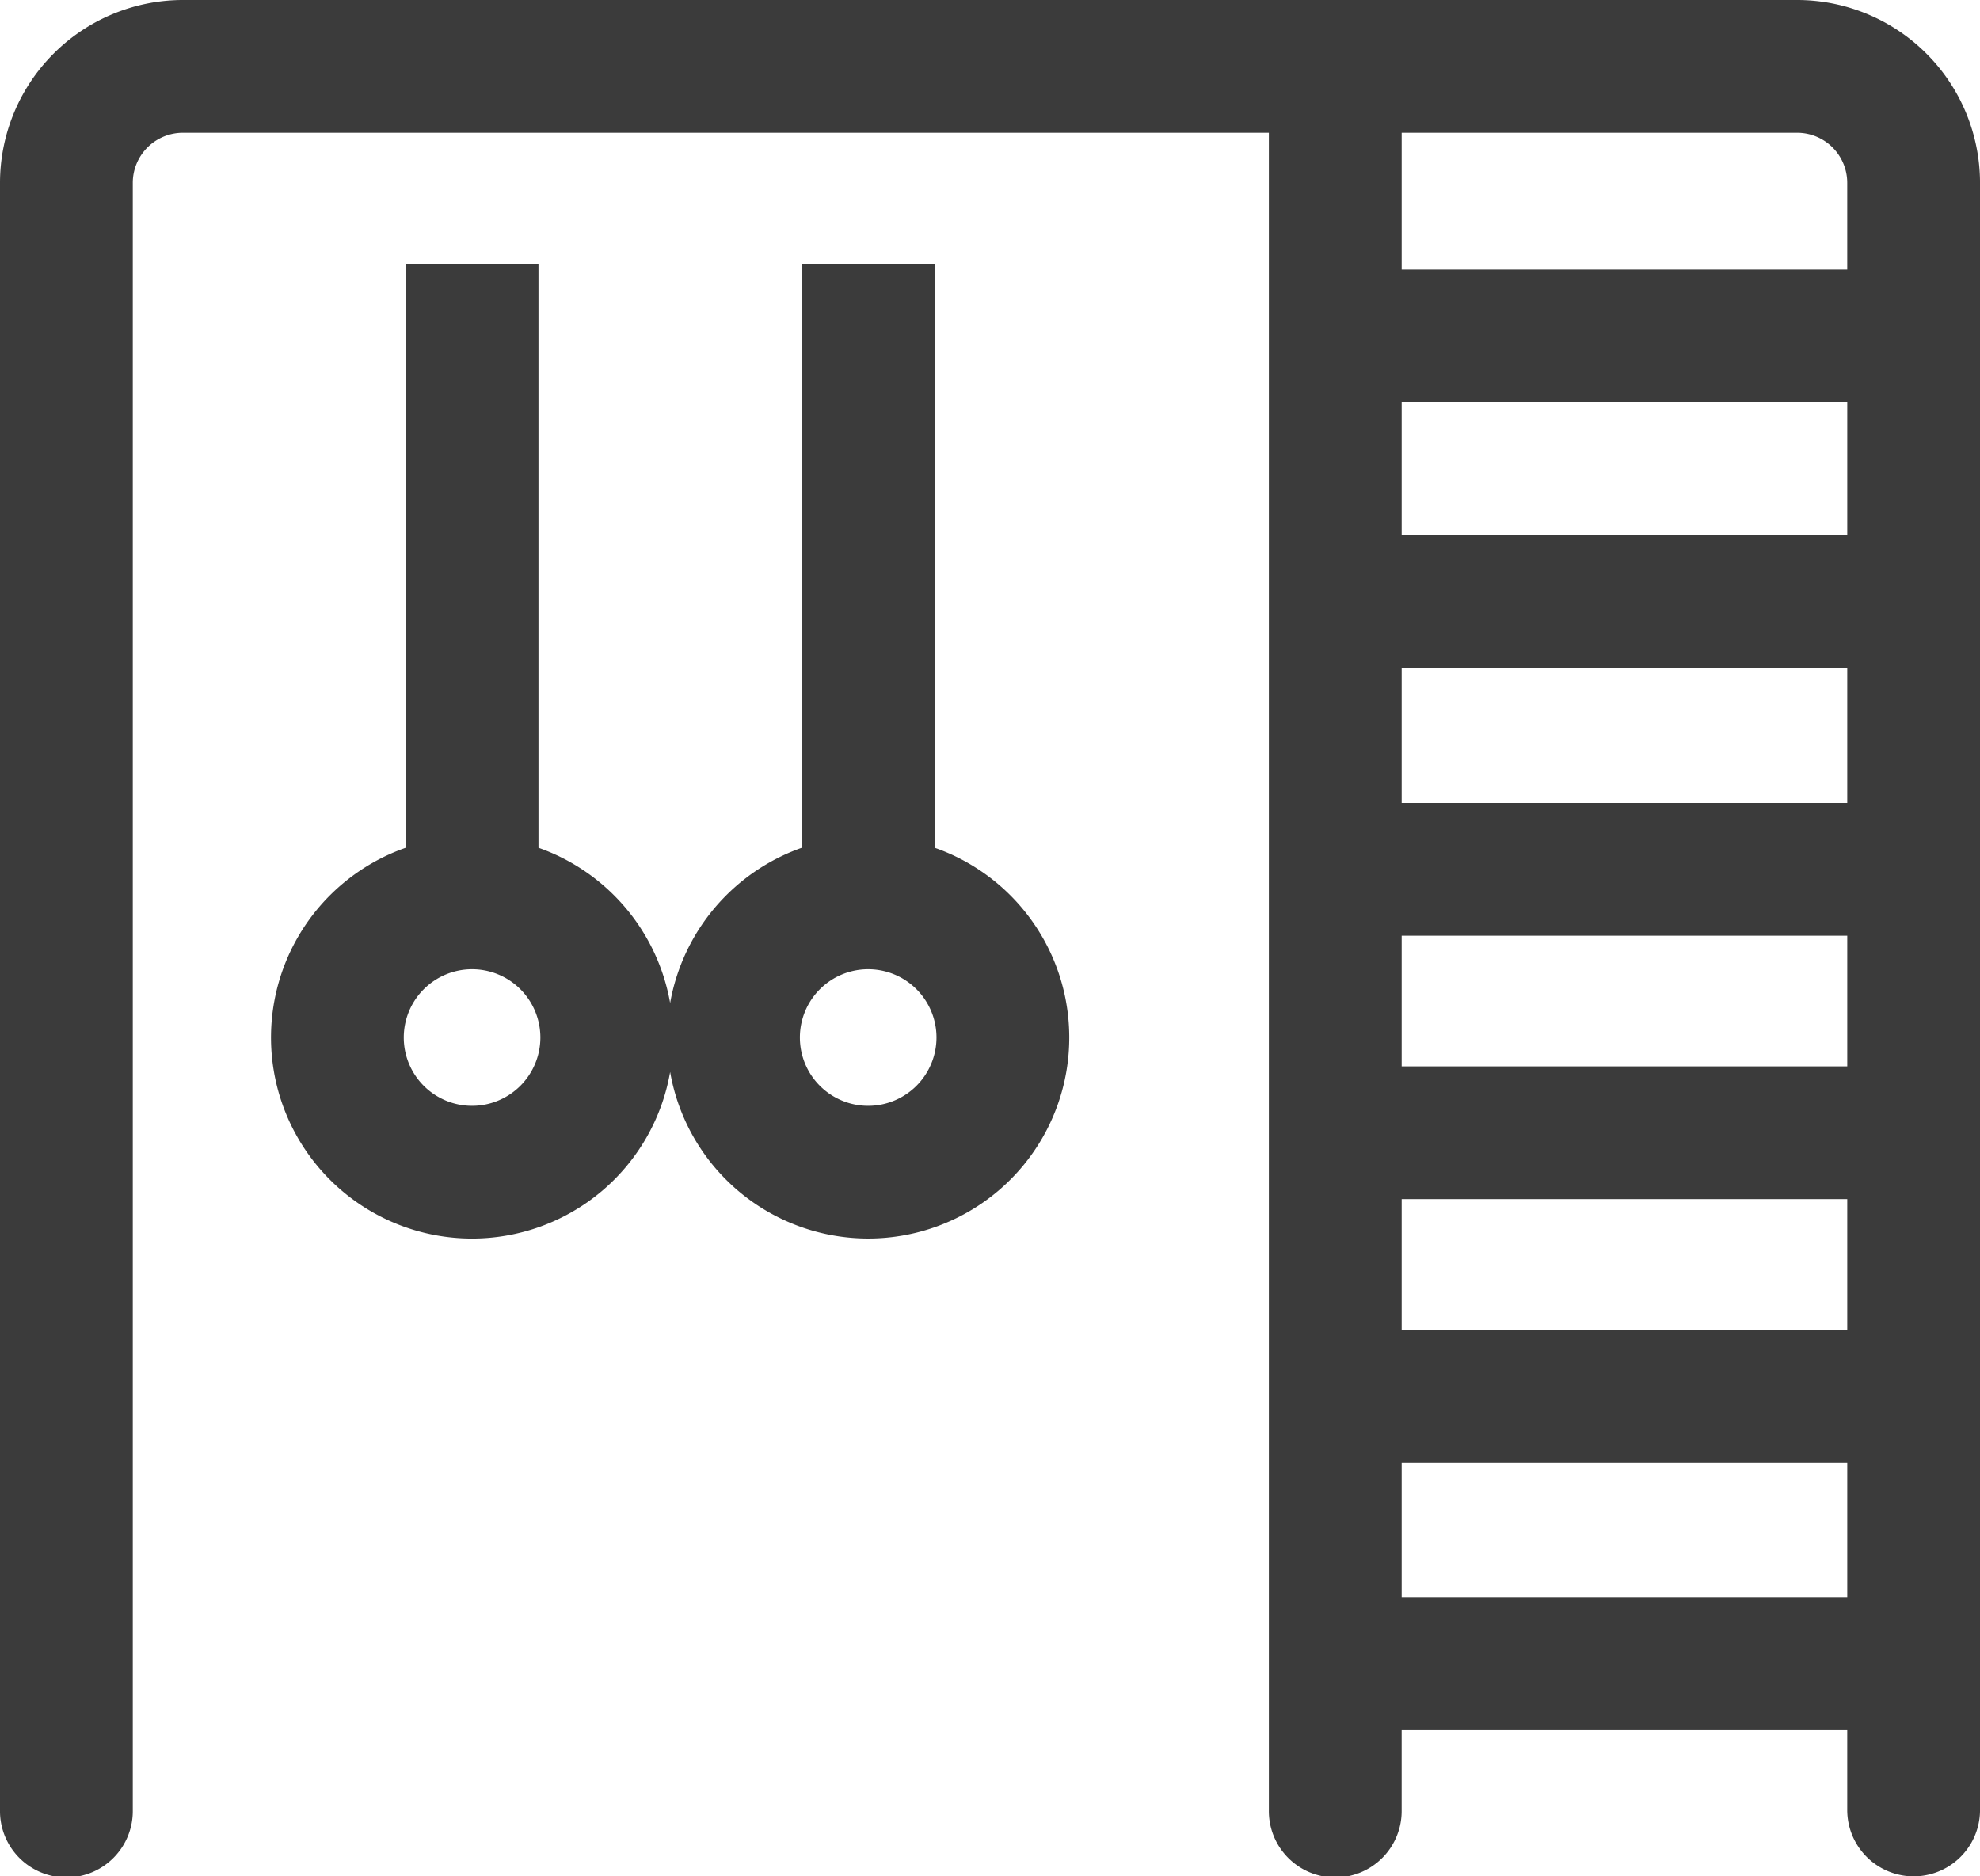<svg id="childhood-fun-svgrepo-com" xmlns="http://www.w3.org/2000/svg" width="108.065" height="102.422" viewBox="0 0 108.065 102.422">
  <g id="Group_112" data-name="Group 112" transform="translate(0 0)">
    <g id="Group_111" data-name="Group 111">
      <path id="Path_734" data-name="Path 734" d="M98.088,13.369H9.977A9.989,9.989,0,0,0,0,23.346v88.821a3.624,3.624,0,1,0,7.247,0V23.347a2.734,2.734,0,0,1,2.731-2.731H69.252v91.551a3.624,3.624,0,1,0,7.247,0v-4.353h24.32v4.353a3.623,3.623,0,1,0,7.247,0V23.346A9.989,9.989,0,0,0,98.088,13.369Zm2.73,87.2H76.5V93.2h24.32v7.37Zm0-14.617H76.5V78.821h24.32V85.95Zm0-14.376H76.5V64.445h24.32v7.129Zm0-14.376H76.5V49.828h24.32V57.2Zm0-14.618H76.5V35.329h24.32v7.252Zm0-14.5H76.5V20.616H98.088a2.734,2.734,0,0,1,2.731,2.731v4.735Z" transform="translate(0 -13.369)" fill="#3b3b3b"/>
    </g>
  </g>
  <g id="Group_114" data-name="Group 114" transform="translate(14.791 14.412)">
    <g id="Group_113" data-name="Group 113">
      <path id="Path_735" data-name="Path 735" d="M106.3,113.514V81.65H99.048v31.864a11.007,11.007,0,0,0-7.186,8.474,11.007,11.007,0,0,0-7.186-8.474V81.65H77.429v31.864a10.973,10.973,0,1,0,14.433,12.239A10.973,10.973,0,1,0,106.3,113.514ZM81.053,127.6a3.728,3.728,0,1,1,3.727-3.728A3.732,3.732,0,0,1,81.053,127.6Zm21.619,0a3.728,3.728,0,1,1,3.727-3.728A3.732,3.732,0,0,1,102.672,127.6Z" transform="translate(-70.078 -81.65)" fill="#3b3b3b"/>
    </g>
  </g>
</svg>
